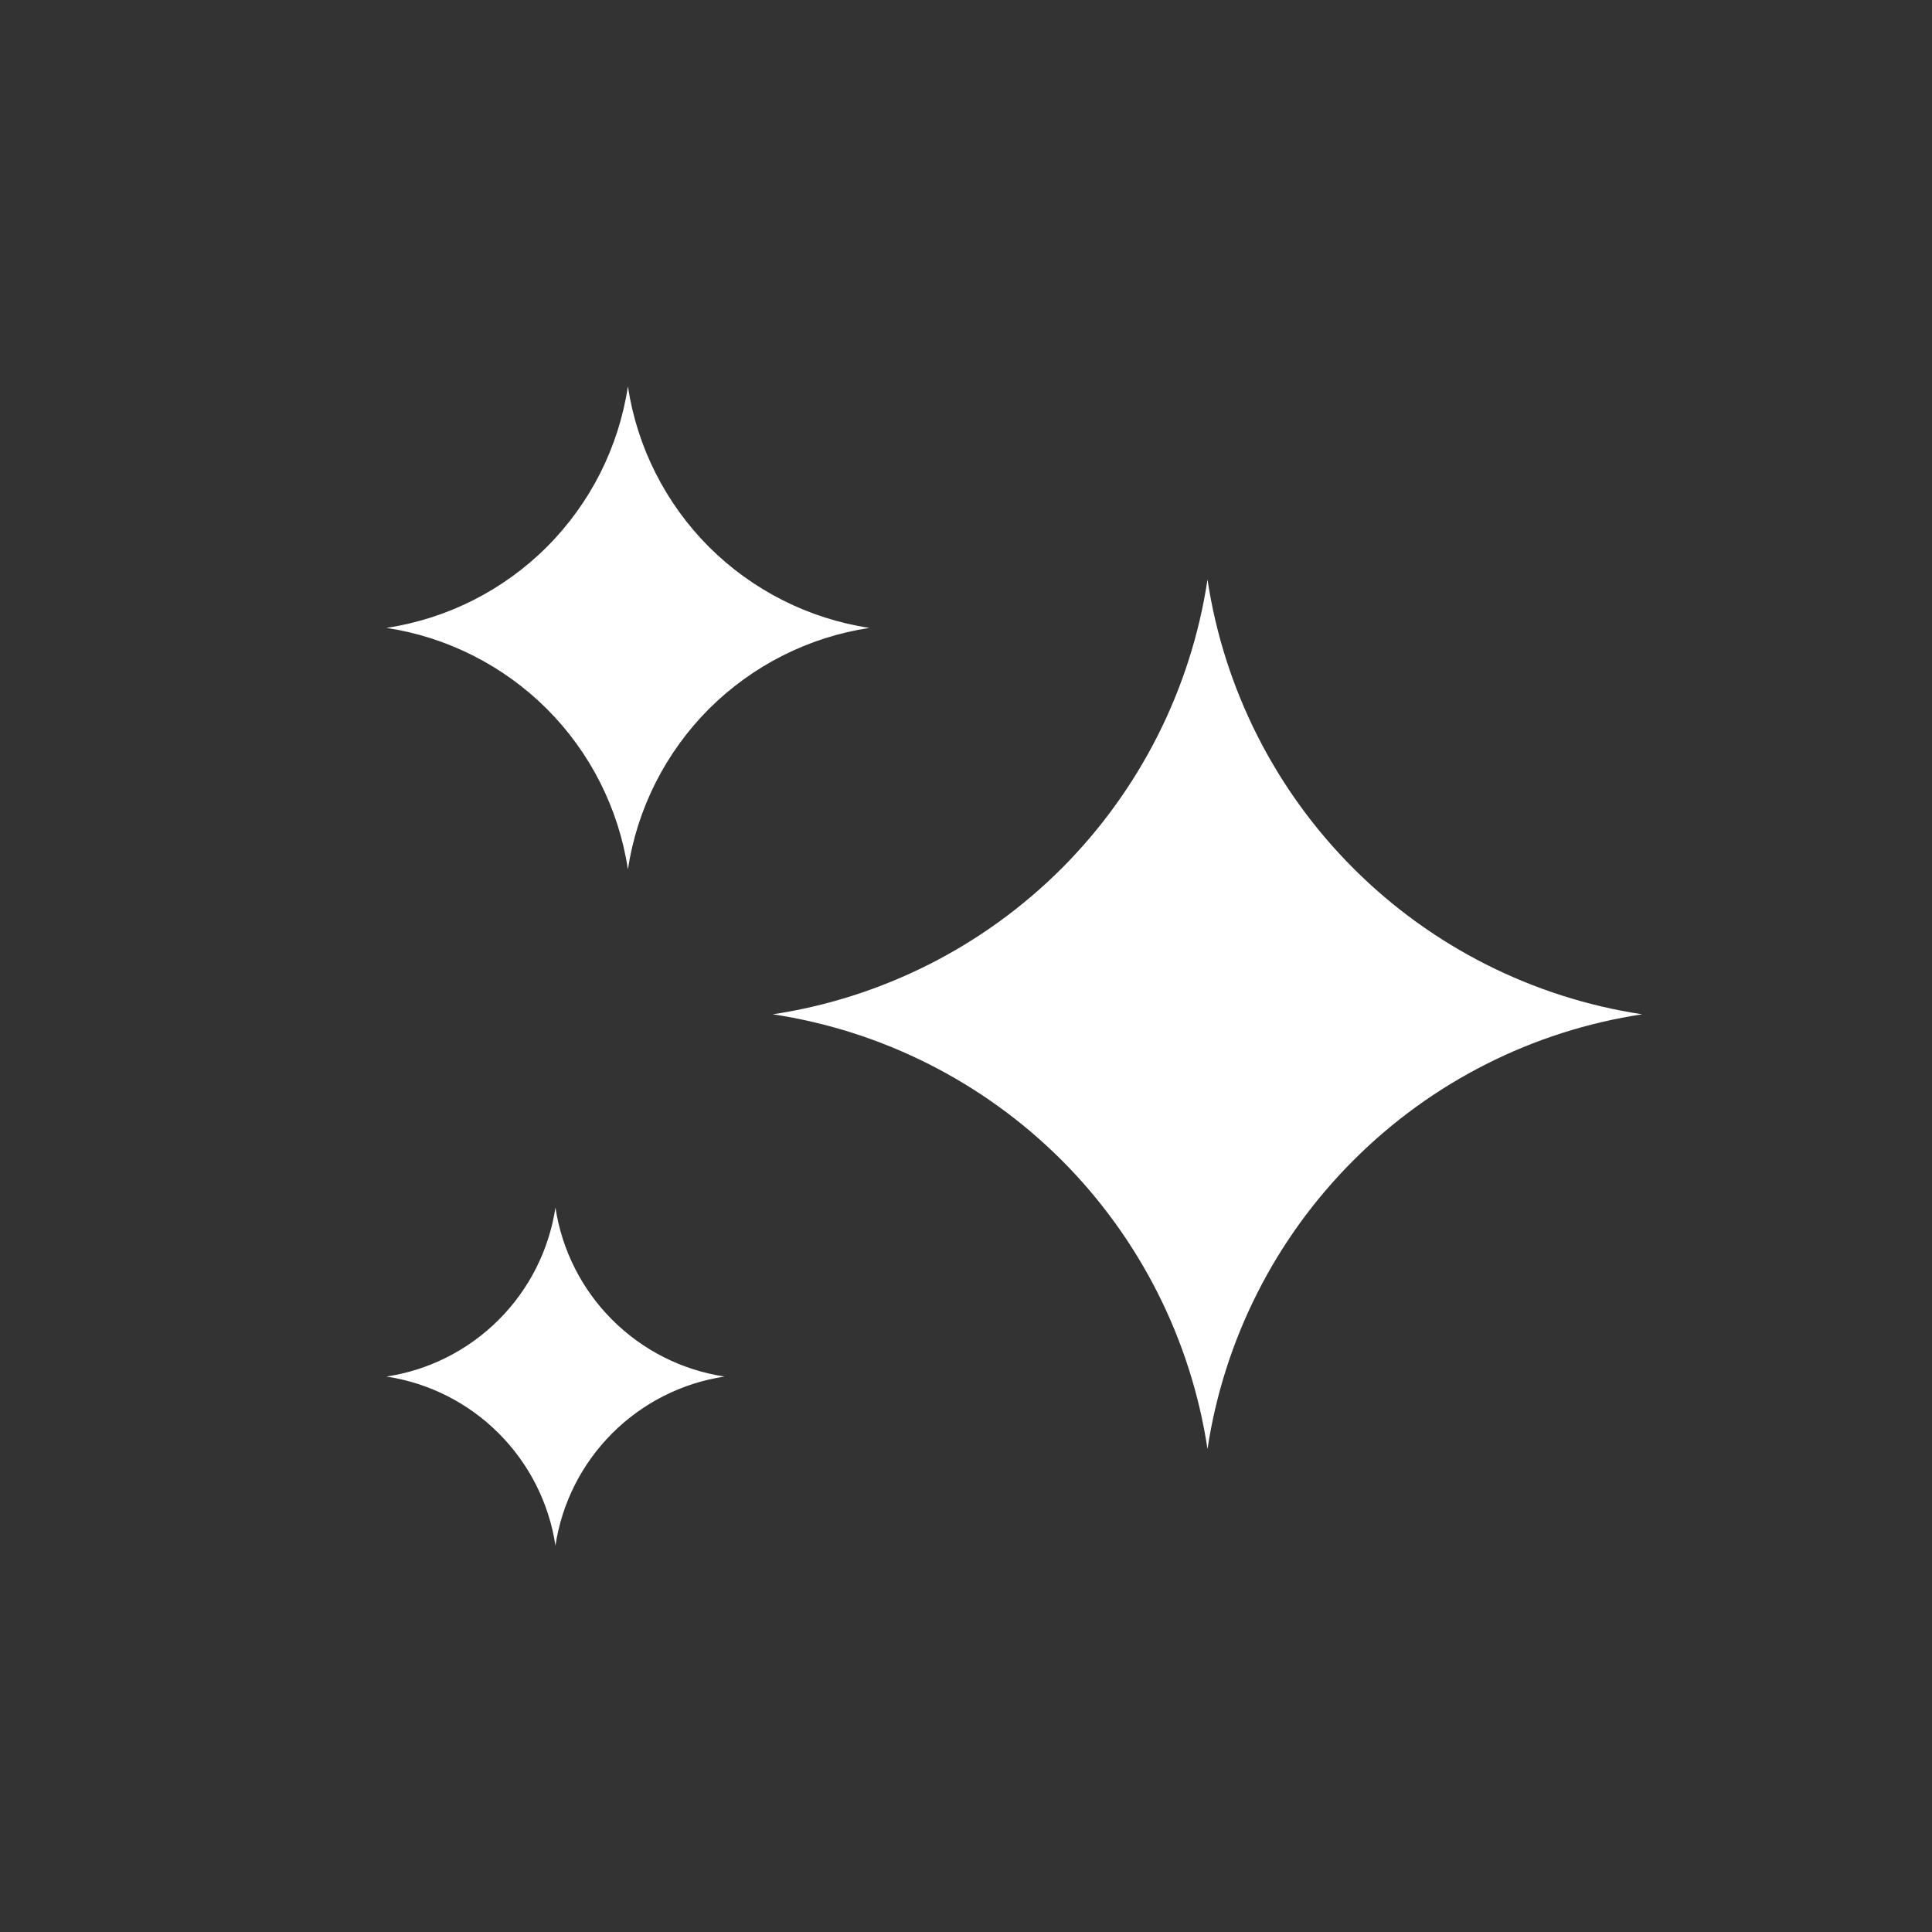 <svg xmlns="http://www.w3.org/2000/svg" width="16" height="16" viewBox="0 0 16 16" fill="none">
  <rect x="0" y="0" width="16" height="16" fill="#333333" stroke="none"/>
  <mask id="mask0_67685_2957" style="mask-type:alpha" maskUnits="userSpaceOnUse" x="0" y="0" width="16" height="16">
    <rect width="16" height="16" fill="#D9D9D9"/>
  </mask>
  <g mask="url(#mask0_67685_2957)">
    <path fill-rule="evenodd" clip-rule="evenodd" d="M5.2 7.2C5.124 6.697 4.889 6.231 4.529 5.871C4.169 5.512 3.703 5.276 3.2 5.2C3.703 5.124 4.169 4.889 4.529 4.529C4.889 4.169 5.124 3.703 5.2 3.2C5.276 3.703 5.512 4.169 5.871 4.529C6.231 4.888 6.697 5.124 7.2 5.2C6.697 5.276 6.231 5.512 5.871 5.871C5.512 6.231 5.276 6.697 5.2 7.2Z" fill="white"/>
    <path fill-rule="evenodd" clip-rule="evenodd" d="M4.6 12.8C4.547 12.448 4.382 12.122 4.13 11.87C3.878 11.618 3.552 11.453 3.2 11.4C3.552 11.347 3.878 11.182 4.13 10.93C4.382 10.678 4.547 10.352 4.6 10C4.653 10.352 4.818 10.678 5.07 10.93C5.322 11.182 5.648 11.347 6 11.4C5.648 11.453 5.322 11.618 5.07 11.87C4.818 12.122 4.653 12.448 4.6 12.8Z" fill="white"/>
    <path fill-rule="evenodd" clip-rule="evenodd" d="M10 12C9.863 11.094 9.439 10.256 8.792 9.608C8.144 8.961 7.306 8.537 6.4 8.4C7.306 8.263 8.144 7.839 8.792 7.192C9.439 6.544 9.863 5.706 10 4.8C10.137 5.706 10.561 6.544 11.209 7.192C11.856 7.839 12.694 8.263 13.6 8.4C12.694 8.537 11.856 8.961 11.209 9.609C10.561 10.256 10.137 11.094 10 12Z" fill="white"/>
  </g>
</svg>
